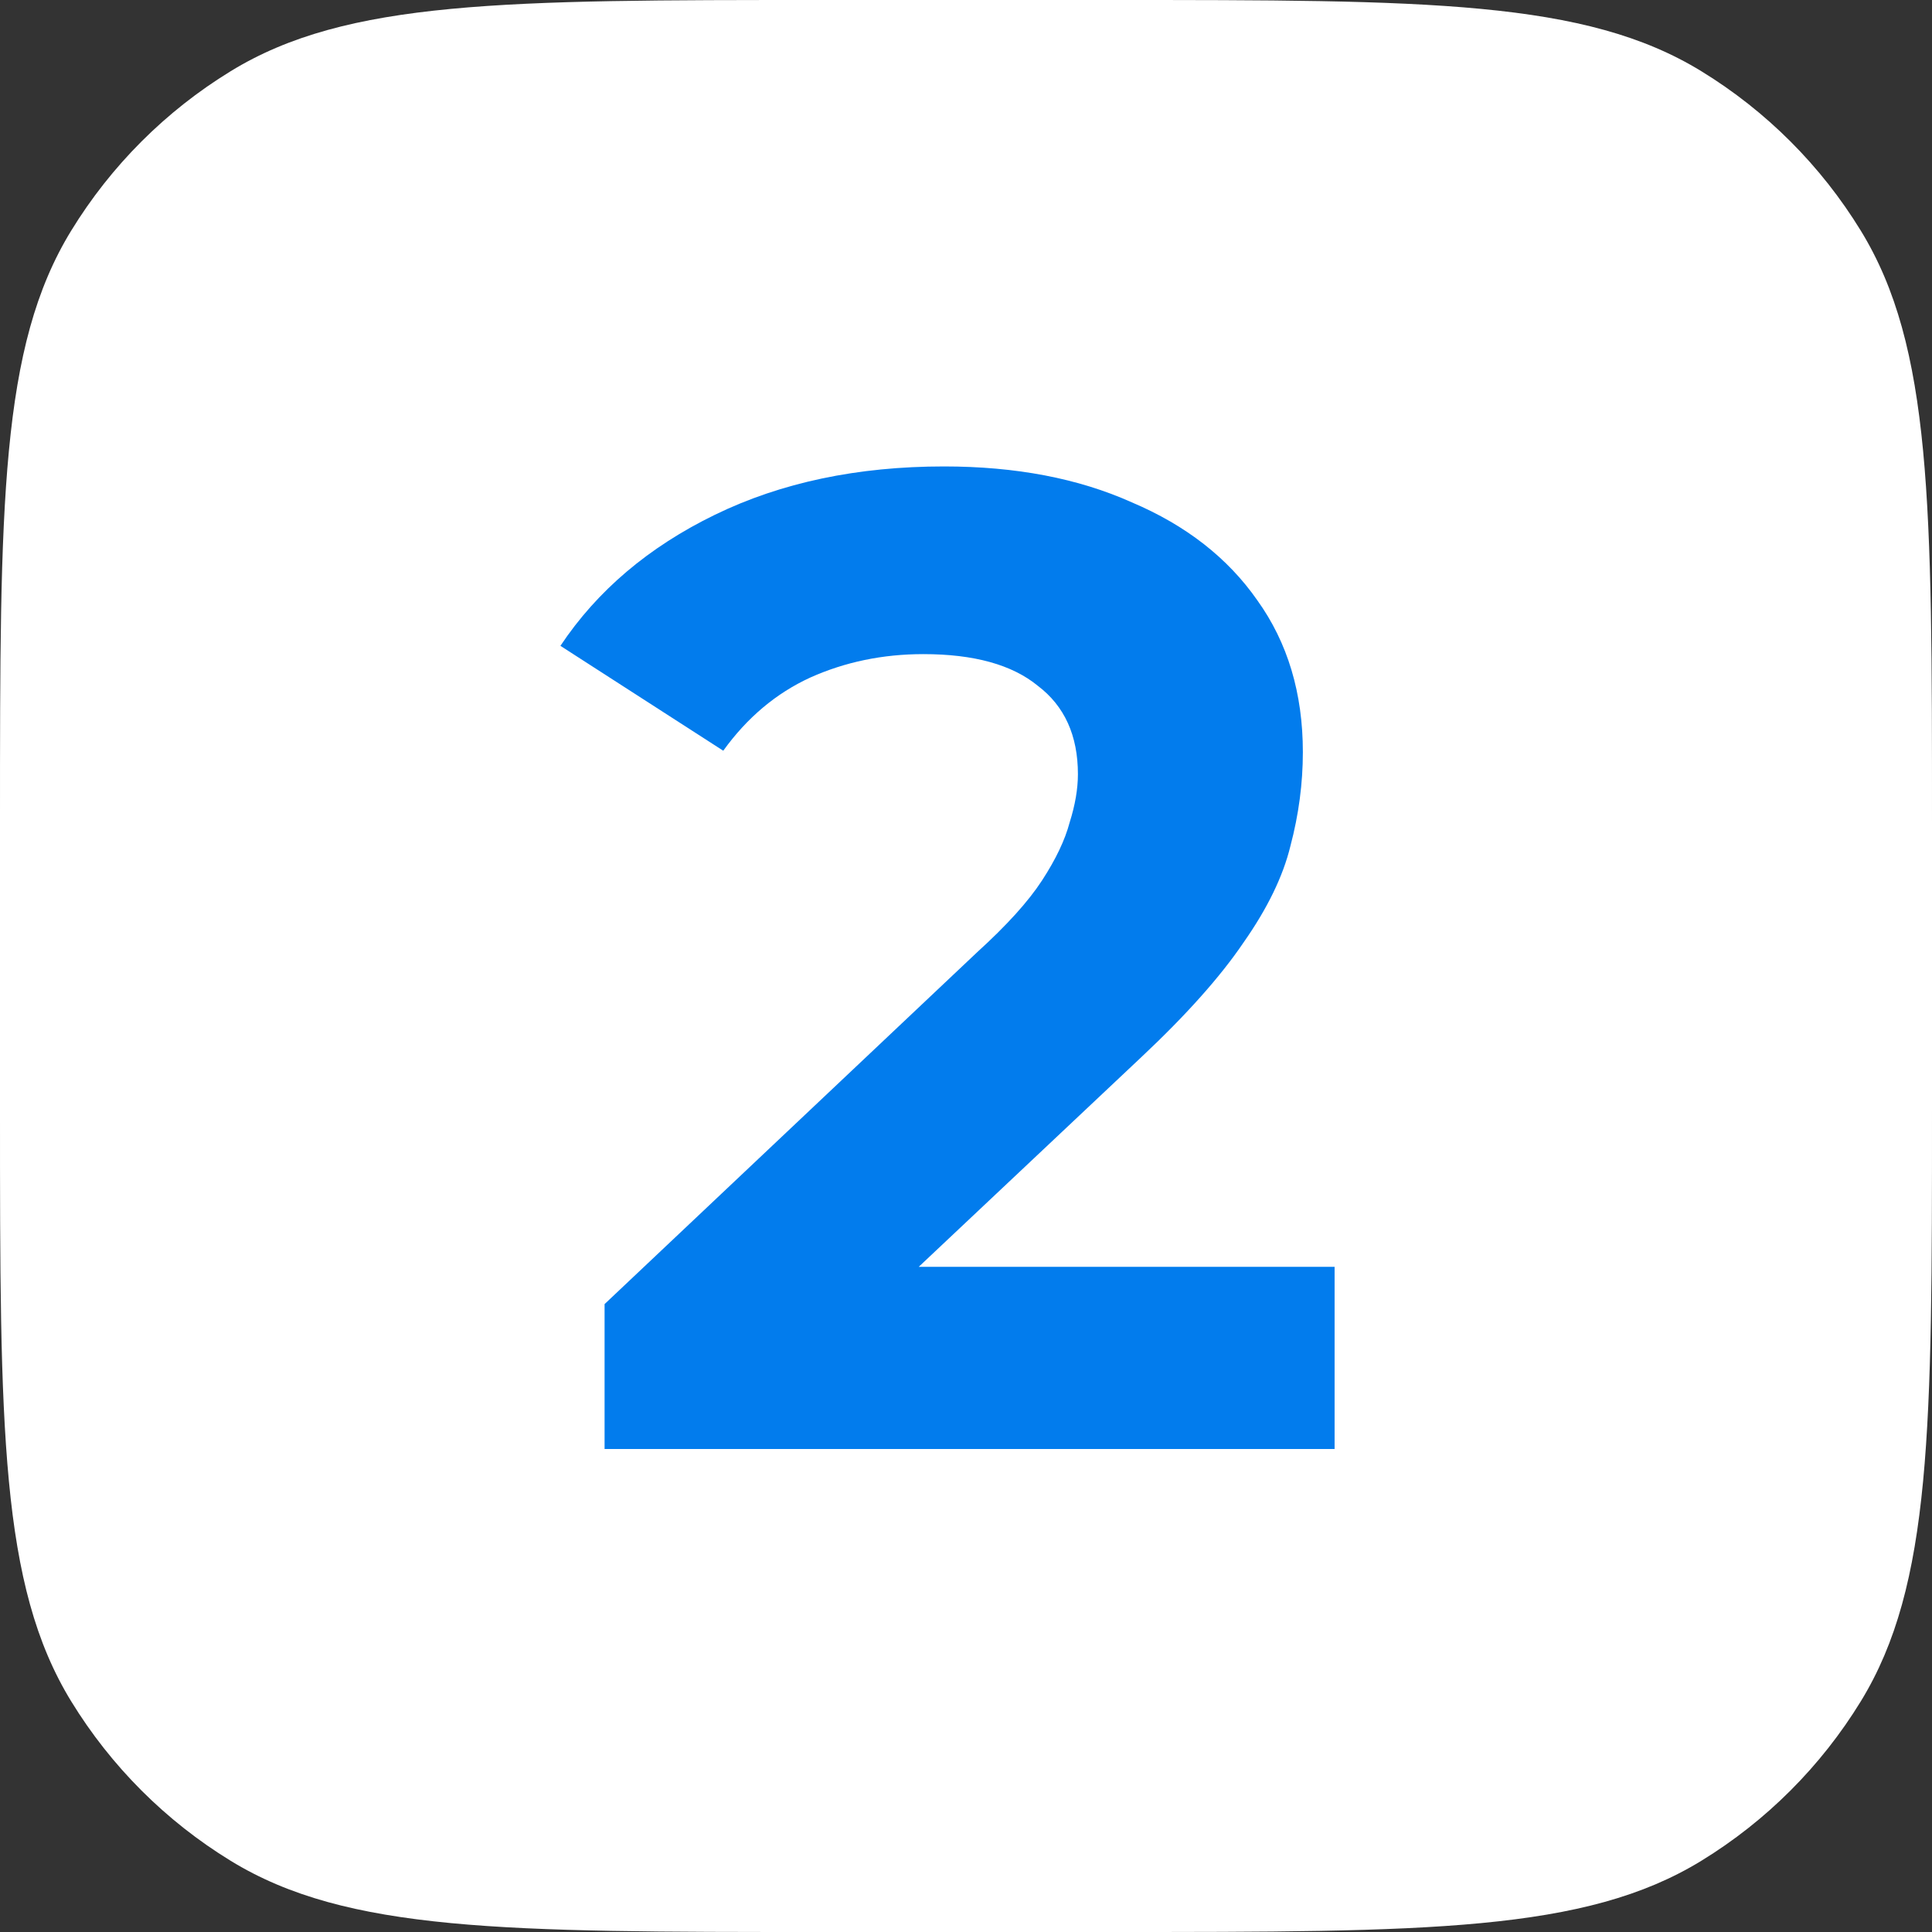 <?xml version="1.0" encoding="UTF-8"?> <svg xmlns="http://www.w3.org/2000/svg" width="28" height="28" viewBox="0 0 28 28" fill="none"><rect x="0" y="0" width="28" height="28" fill="#333333" stroke="none"/><path d="M16.1 0H11.9C7.317 0 5.026 0 3.343 1.032C2.401 1.609 1.609 2.401 1.032 3.343C0 5.026 0 7.317 0 11.9V16.1C0 20.683 0 22.974 1.032 24.657C1.609 25.599 2.401 26.391 3.343 26.968C5.026 28 7.317 28 11.9 28H16.1C20.683 28 22.974 28 24.657 26.968C25.599 26.391 26.391 25.599 26.968 24.657C28 22.974 28 20.683 28 16.1V11.9C28 7.317 28 5.026 26.968 3.343C26.391 2.401 25.599 1.609 24.657 1.032C22.974 0 20.683 0 16.1 0Z" fill="white"></path><path d="M8.762 21V18.9L14.162 13.8C14.588 13.413 14.902 13.067 15.102 12.76C15.302 12.453 15.435 12.173 15.502 11.92C15.582 11.667 15.622 11.433 15.622 11.22C15.622 10.66 15.428 10.233 15.042 9.94C14.668 9.633 14.115 9.48 13.382 9.48C12.795 9.48 12.248 9.593 11.742 9.82C11.248 10.047 10.828 10.4 10.482 10.88L8.122 9.36C8.655 8.56 9.402 7.927 10.362 7.46C11.322 6.993 12.428 6.76 13.682 6.76C14.722 6.76 15.628 6.933 16.402 7.28C17.188 7.613 17.795 8.087 18.222 8.7C18.662 9.313 18.882 10.047 18.882 10.9C18.882 11.353 18.822 11.807 18.702 12.26C18.595 12.7 18.368 13.167 18.022 13.66C17.688 14.153 17.195 14.707 16.542 15.32L12.062 19.54L11.442 18.36H19.342V21H8.762Z" fill="#027CED"></path></svg> 